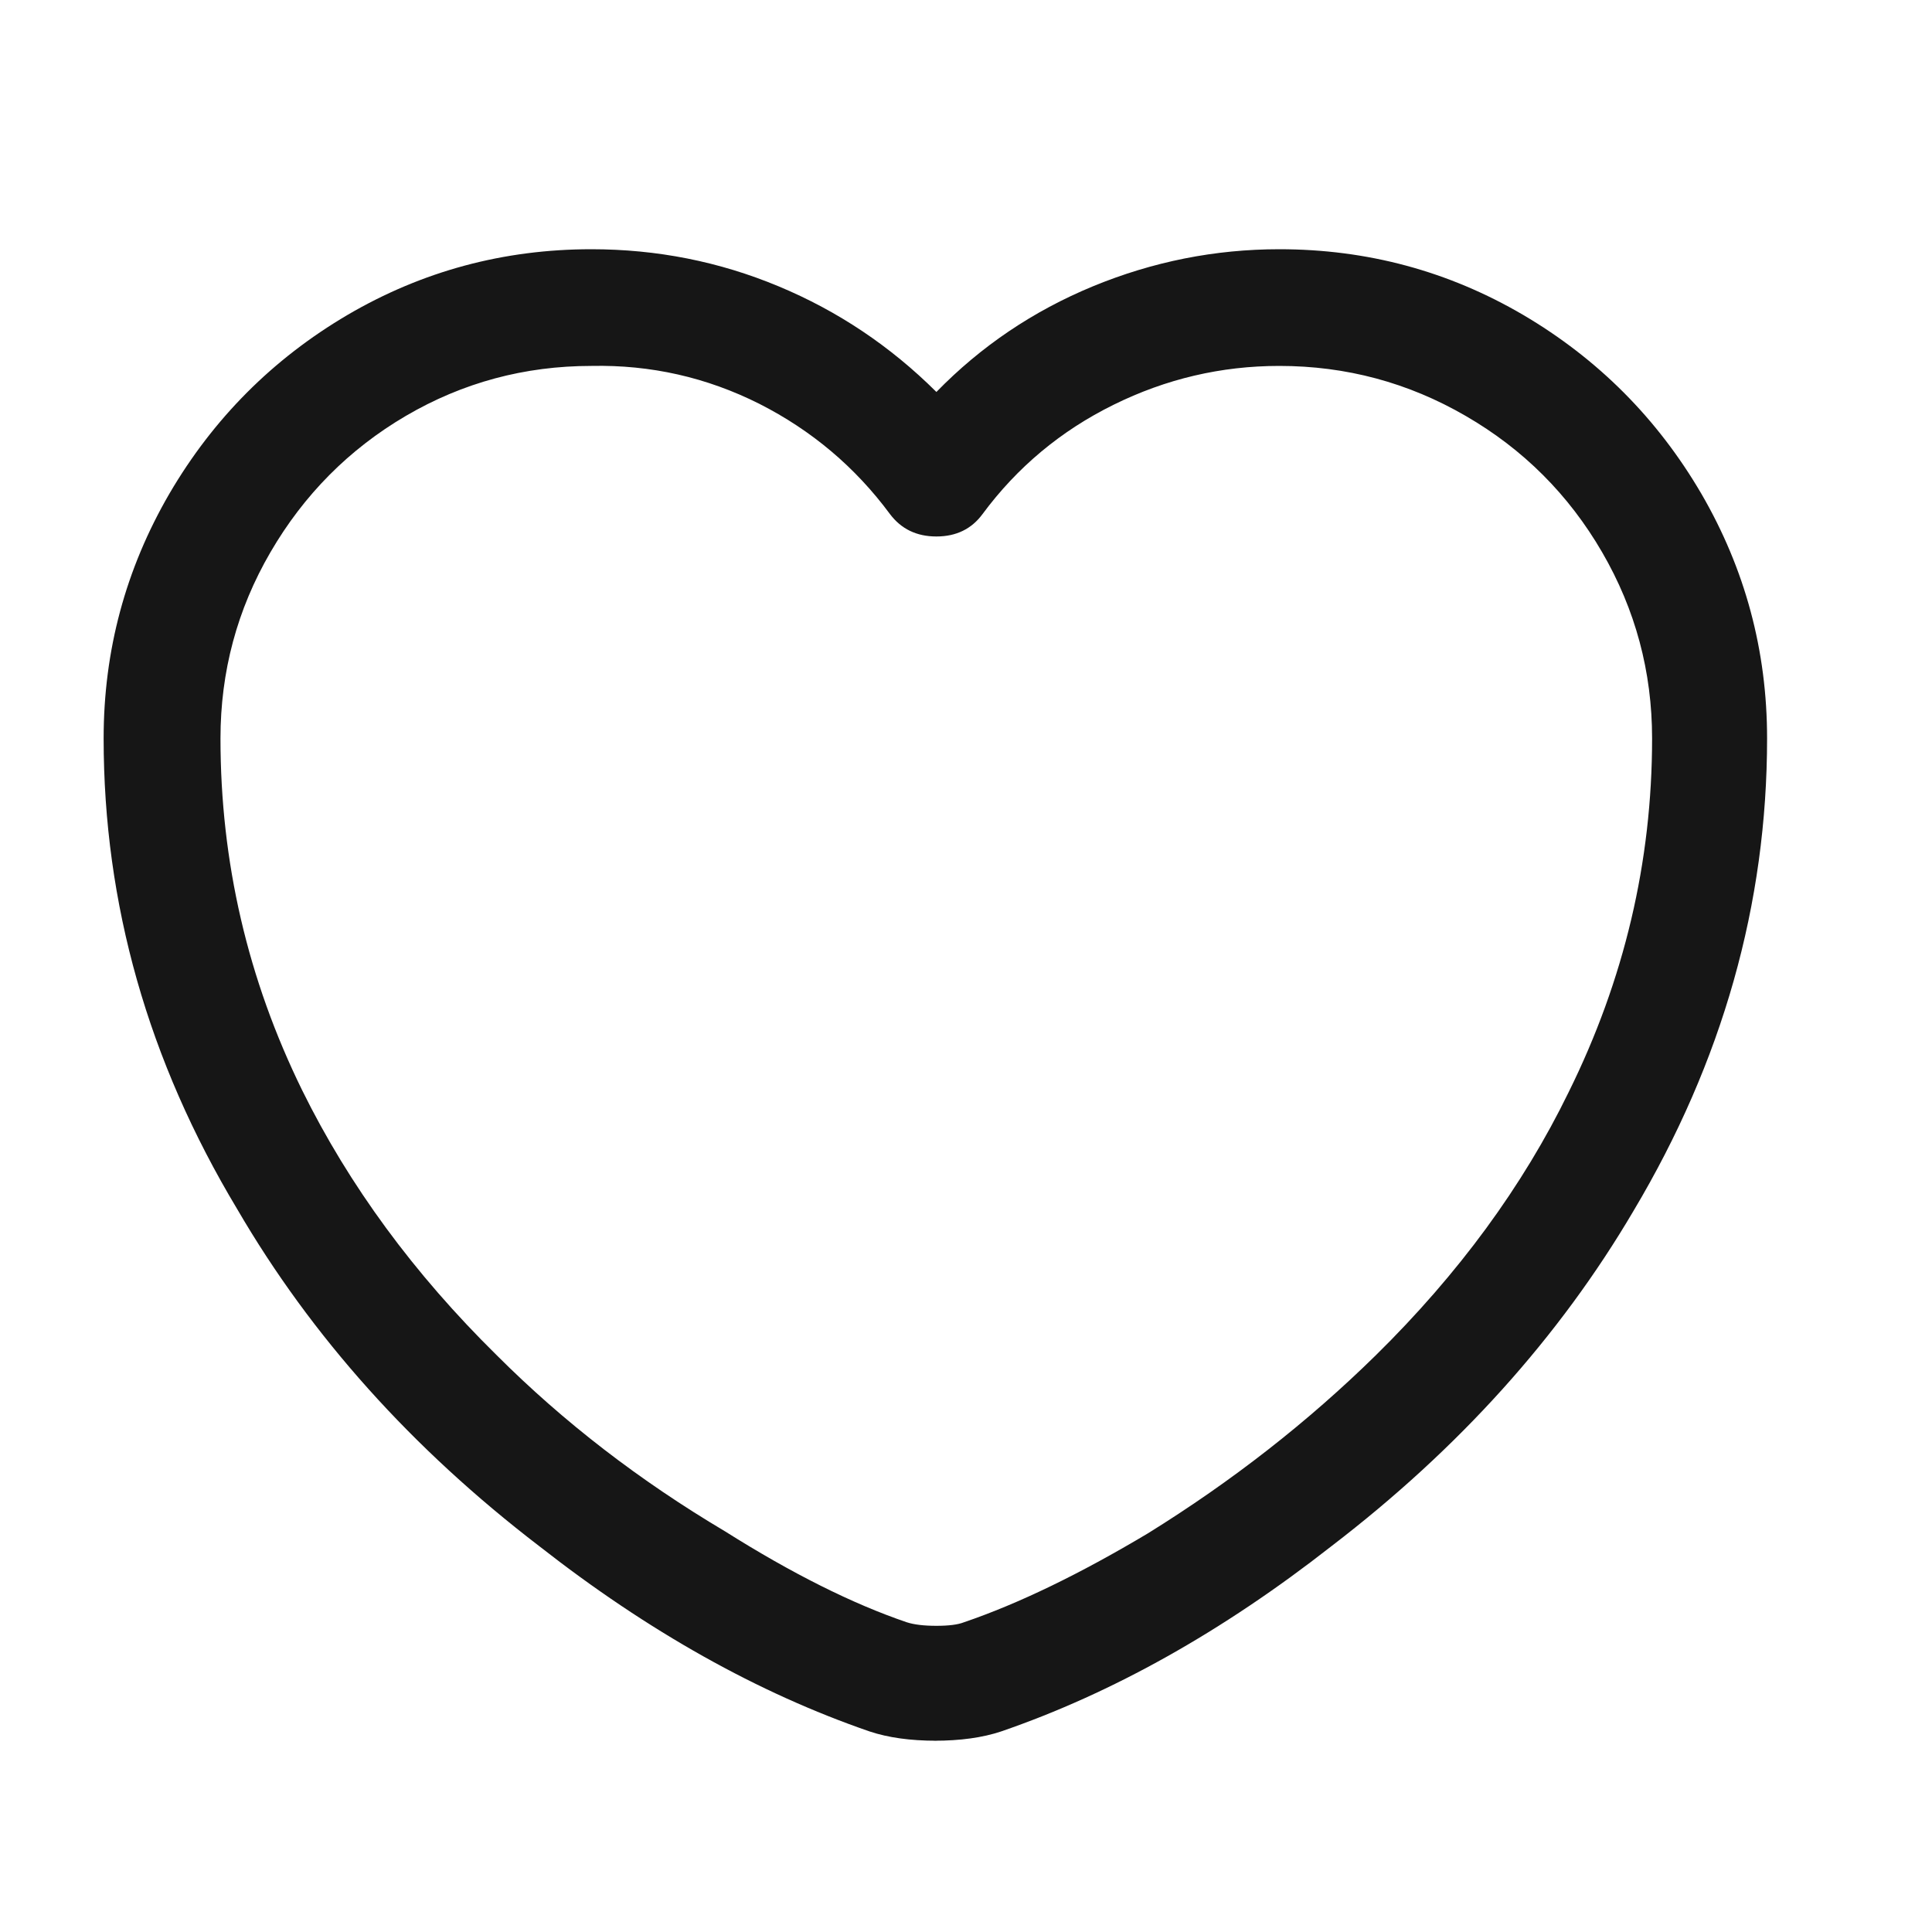 <svg width="25" height="25" viewBox="0 0 25 25" fill="none" xmlns="http://www.w3.org/2000/svg">
<g id="svg">
<path id="Vector" d="M12.09 22.525H12.117C11.781 22.525 11.493 22.485 11.253 22.405C9.812 21.909 8.387 21.111 6.979 20.008C5.331 18.746 4.028 17.292 3.069 15.645C1.917 13.727 1.341 11.697 1.341 9.555C1.341 8.419 1.625 7.364 2.192 6.388C2.761 5.415 3.53 4.644 4.497 4.075C5.465 3.508 6.517 3.225 7.653 3.225C8.501 3.225 9.308 3.385 10.075 3.705C10.843 4.025 11.523 4.481 12.117 5.072C12.693 4.481 13.368 4.025 14.142 3.705C14.918 3.385 15.722 3.225 16.554 3.225C17.691 3.225 18.742 3.508 19.71 4.075C20.677 4.644 21.446 5.415 22.015 6.388C22.582 7.364 22.866 8.419 22.866 9.555C22.866 11.697 22.29 13.735 21.138 15.668C20.179 17.299 18.876 18.746 17.228 20.008C15.82 21.111 14.396 21.909 12.954 22.405C12.714 22.485 12.426 22.525 12.09 22.525ZM7.653 4.735C6.788 4.735 5.987 4.951 5.251 5.382C4.517 5.813 3.933 6.401 3.5 7.145C3.068 7.887 2.853 8.691 2.853 9.555C2.853 11.153 3.205 12.671 3.91 14.108C4.517 15.339 5.357 16.483 6.429 17.538C7.292 18.401 8.276 19.159 9.381 19.815C10.244 20.359 11.028 20.752 11.733 20.992C11.829 21.023 11.957 21.038 12.117 21.038C12.277 21.038 12.396 21.023 12.474 20.992C13.179 20.752 13.972 20.368 14.853 19.842C15.94 19.168 16.923 18.401 17.802 17.538C18.874 16.483 19.706 15.348 20.297 14.135C21.018 12.679 21.378 11.153 21.378 9.555C21.378 8.691 21.162 7.887 20.731 7.145C20.299 6.401 19.711 5.813 18.966 5.382C18.223 4.951 17.419 4.735 16.554 4.735C15.802 4.735 15.087 4.903 14.409 5.238C13.728 5.574 13.163 6.045 12.714 6.652C12.572 6.845 12.373 6.942 12.117 6.942C11.861 6.942 11.661 6.845 11.516 6.652C11.067 6.045 10.503 5.569 9.825 5.225C9.144 4.883 8.421 4.719 7.653 4.735Z" fill="#161616"/>
</g>
</svg>

